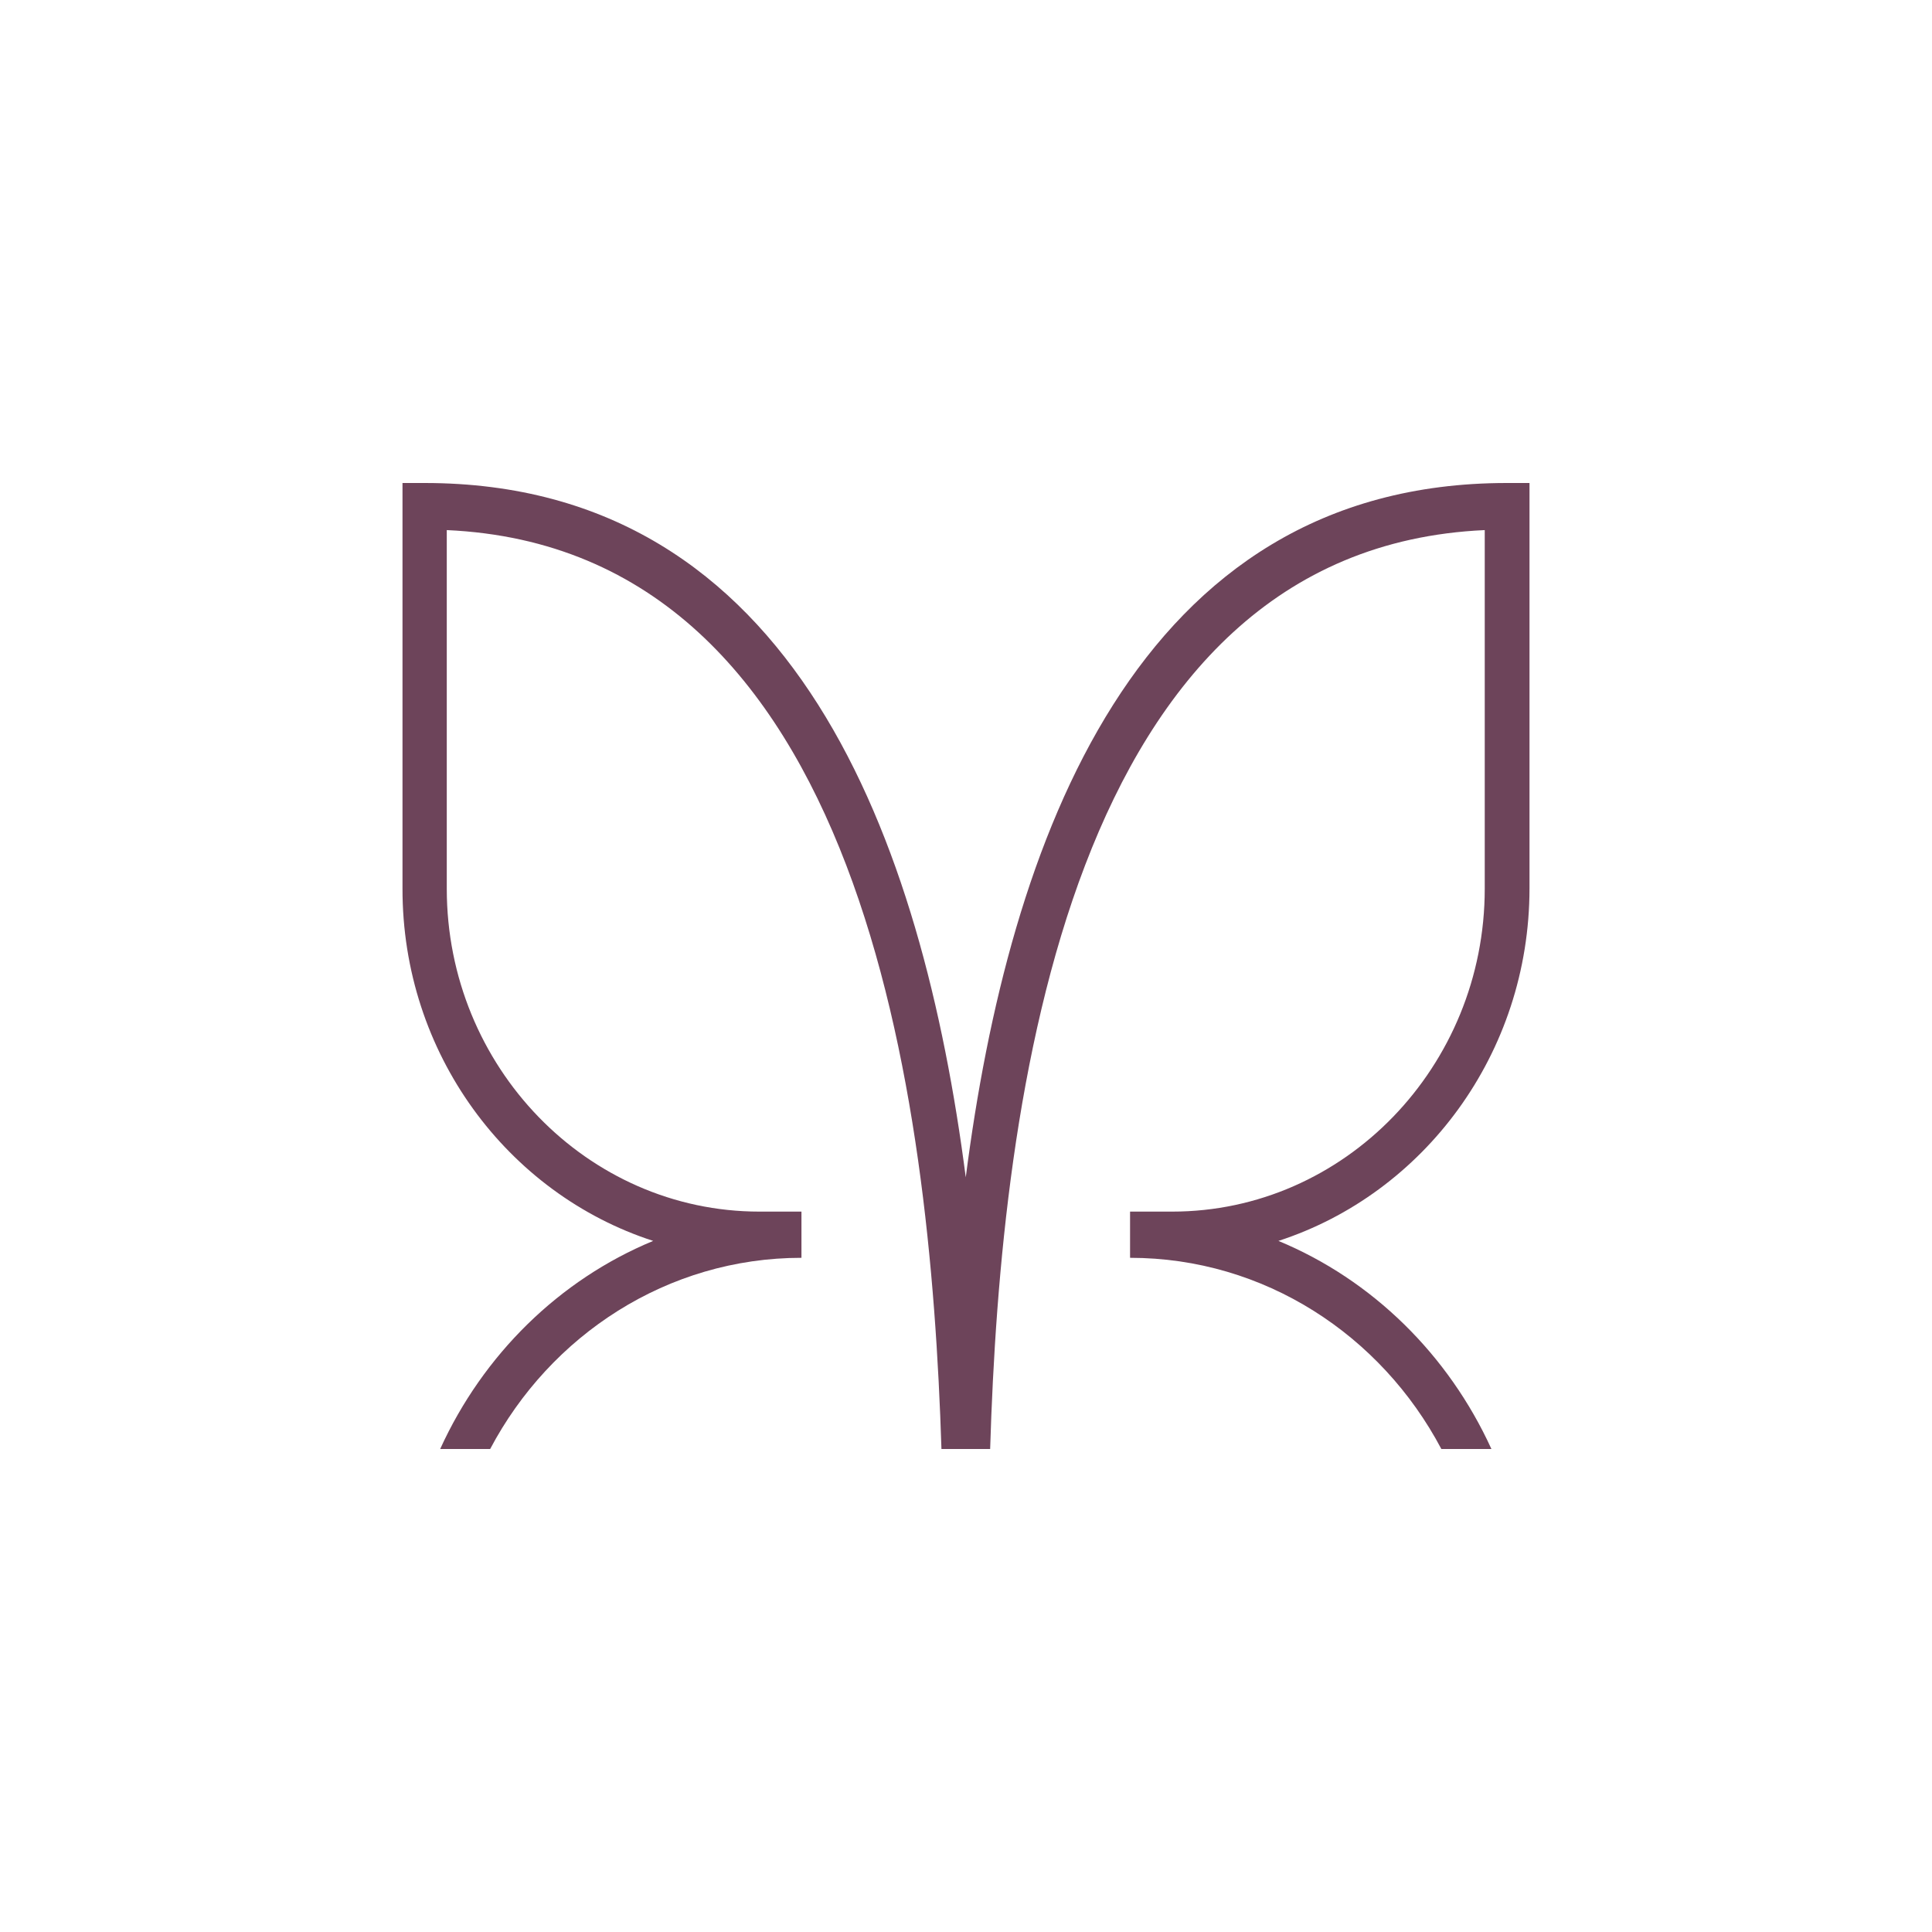 <svg xmlns="http://www.w3.org/2000/svg" fill="none" viewBox="0 0 24 24" height="24" width="24">
<path fill="#6D445A" d="M8.114 15.415C6.947 15.898 6.001 16.829 5.468 18H6.089C6.837 16.585 8.29 15.625 9.956 15.625V15.051H9.434C7.294 15.051 5.55 13.25 5.55 11.04V6.585C10.726 6.818 11.557 13.642 11.695 18H12.3C12.432 13.642 13.268 6.818 18.444 6.585V11.04C18.444 13.25 16.701 15.051 14.561 15.051H14.038V15.625C15.705 15.625 17.157 16.585 17.905 18H18.527C17.993 16.829 17.047 15.898 15.881 15.415C17.685 14.829 19 13.091 19 11.034V6H18.719C14.104 6 12.531 10.472 11.997 14.625C11.458 10.466 9.885 6 5.275 6H5V11.034C4.995 13.085 6.304 14.829 8.114 15.415Z"></path>
</svg>
